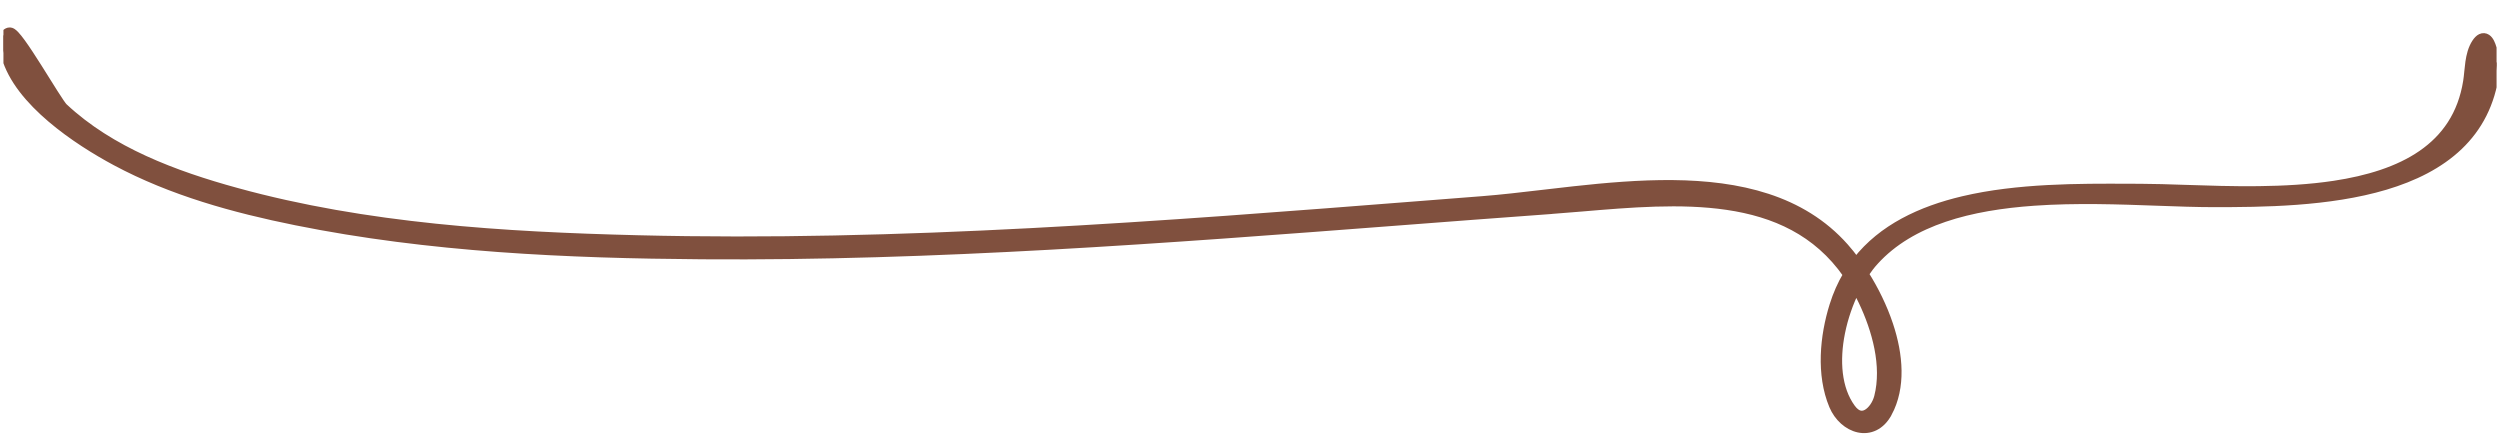 <svg width="364" height="64" viewBox="0 0 364 64" fill="none" xmlns="http://www.w3.org/2000/svg">
<g clip-path="url(#clip0_4081_91039)">
<path d="M0.701 8.204C0.643 8.001 0.448 7.26 0.388 6.525C0.358 6.161 0.358 5.755 0.448 5.405C0.537 5.057 0.753 4.646 1.237 4.515L1.238 4.515C1.522 4.438 1.765 4.583 1.871 4.654C2.008 4.745 2.147 4.874 2.28 5.013C2.55 5.297 2.869 5.702 3.214 6.177C3.907 7.132 4.749 8.43 5.585 9.752C5.991 10.393 6.391 11.034 6.775 11.648C7.191 12.314 7.587 12.948 7.948 13.515C8.292 14.056 8.596 14.524 8.842 14.882C9.1 15.258 9.265 15.469 9.339 15.538L9.34 15.539C16.158 21.93 25.475 25.386 34.461 27.854L34.329 28.336L34.461 27.854C53.337 33.04 73.34 34.267 92.887 34.751C131.043 35.7 169.164 32.714 207.21 29.734C210.085 29.509 212.959 29.284 215.832 29.06C218.593 28.846 221.564 28.497 224.669 28.133C226.133 27.961 227.626 27.786 229.142 27.62C233.861 27.102 238.771 26.673 243.565 26.72C253.14 26.816 262.351 28.816 268.657 35.925C269.191 36.528 269.73 37.196 270.262 37.92C273.99 33.161 279.632 30.52 285.826 29.059C293.765 27.186 302.717 27.223 309.936 27.253C310.523 27.255 311.099 27.258 311.661 27.259C313.602 27.264 315.802 27.337 318.166 27.416C324.788 27.637 332.704 27.9 339.866 26.817C344.714 26.084 349.156 24.739 352.571 22.381C355.968 20.035 358.366 16.675 359.134 11.846L359.134 11.846C359.2 11.434 359.245 10.988 359.292 10.511L359.297 10.453C359.342 9.999 359.389 9.52 359.458 9.045C359.602 8.061 359.846 7.034 360.412 6.178L360.412 6.178C360.636 5.84 360.885 5.568 361.176 5.427C361.509 5.265 361.851 5.299 362.135 5.486C362.382 5.648 362.555 5.905 362.68 6.149C362.81 6.404 362.916 6.701 363.003 7.004C363.178 7.613 363.294 8.305 363.364 8.866C363.371 8.926 363.378 8.984 363.385 9.042C363.426 9.063 363.467 9.09 363.508 9.123C363.522 9.188 363.527 9.266 363.527 9.278L363.526 9.295L363.526 9.301L363.525 9.307L363.525 9.313L363.524 9.318L363.523 9.329L363.52 9.363L363.508 9.472L363.473 9.8C363.447 10.044 363.419 10.312 363.407 10.418L363.404 10.45L363.402 10.462L363.402 10.467L363.401 10.475L363.4 10.48L363.399 10.489C363.398 10.494 363.395 10.507 363.394 10.516C363.393 10.518 363.392 10.52 363.39 10.524C362.806 15.13 360.883 18.649 358.094 21.322C355.222 24.075 351.454 25.91 347.339 27.139C339.12 29.593 329.386 29.661 322.305 29.662L322.305 29.662C319.824 29.661 317.077 29.561 314.167 29.456C308.525 29.252 302.275 29.025 296.184 29.452C286.963 30.097 278.33 32.236 273.012 38.085L273.012 38.086C272.528 38.616 272.057 39.225 271.609 39.896C273.007 42.11 274.27 44.654 275.143 47.28C276.604 51.674 277.003 56.396 274.974 60.173L274.973 60.173C274.451 61.144 273.772 61.814 272.999 62.193C272.226 62.572 271.392 62.643 270.591 62.472C269.003 62.131 267.553 60.843 266.815 59.085L266.814 59.084C264.918 54.537 265.471 48.948 266.872 44.46C267.382 42.822 268.046 41.339 268.842 39.997C264.503 33.785 258.349 31.072 251.438 30.059C244.729 29.075 237.358 29.7 230.271 30.3C228.637 30.438 227.018 30.575 225.426 30.691L225.389 30.192L225.425 30.691C218.105 31.222 210.785 31.782 203.463 32.343C169.795 34.919 136.097 37.498 102.277 37.253C82.536 37.111 62.514 36.225 43.082 32.307C34.081 30.494 24.96 27.985 16.791 23.605C14.001 22.109 10.457 19.937 7.377 17.314C4.31 14.701 1.642 11.59 0.701 8.204ZM0.701 8.204C0.701 8.204 0.701 8.205 0.701 8.205L1.182 8.069L0.7 8.203C0.7 8.203 0.7 8.204 0.701 8.204ZM271.09 43.884C270.821 43.321 270.542 42.779 270.251 42.257C269.324 44.127 268.579 46.254 268.141 48.422C267.319 52.493 267.604 56.582 269.648 59.369L269.648 59.369C270.062 59.934 270.456 60.183 270.786 60.266C271.112 60.349 271.446 60.289 271.785 60.096C272.489 59.694 273.12 58.759 273.379 57.773C274.527 53.294 273.081 48.056 271.09 43.884L271.09 43.884Z" fill="#80503E" stroke="#80503E"/>
</g>
<defs>
<clipPath id="clip0_4081_91039">
<rect width="363" height="63" fill="white" transform="matrix(-1 0 0 1 363.5 0.702)"/>
</clipPath>
</defs>
</svg>
